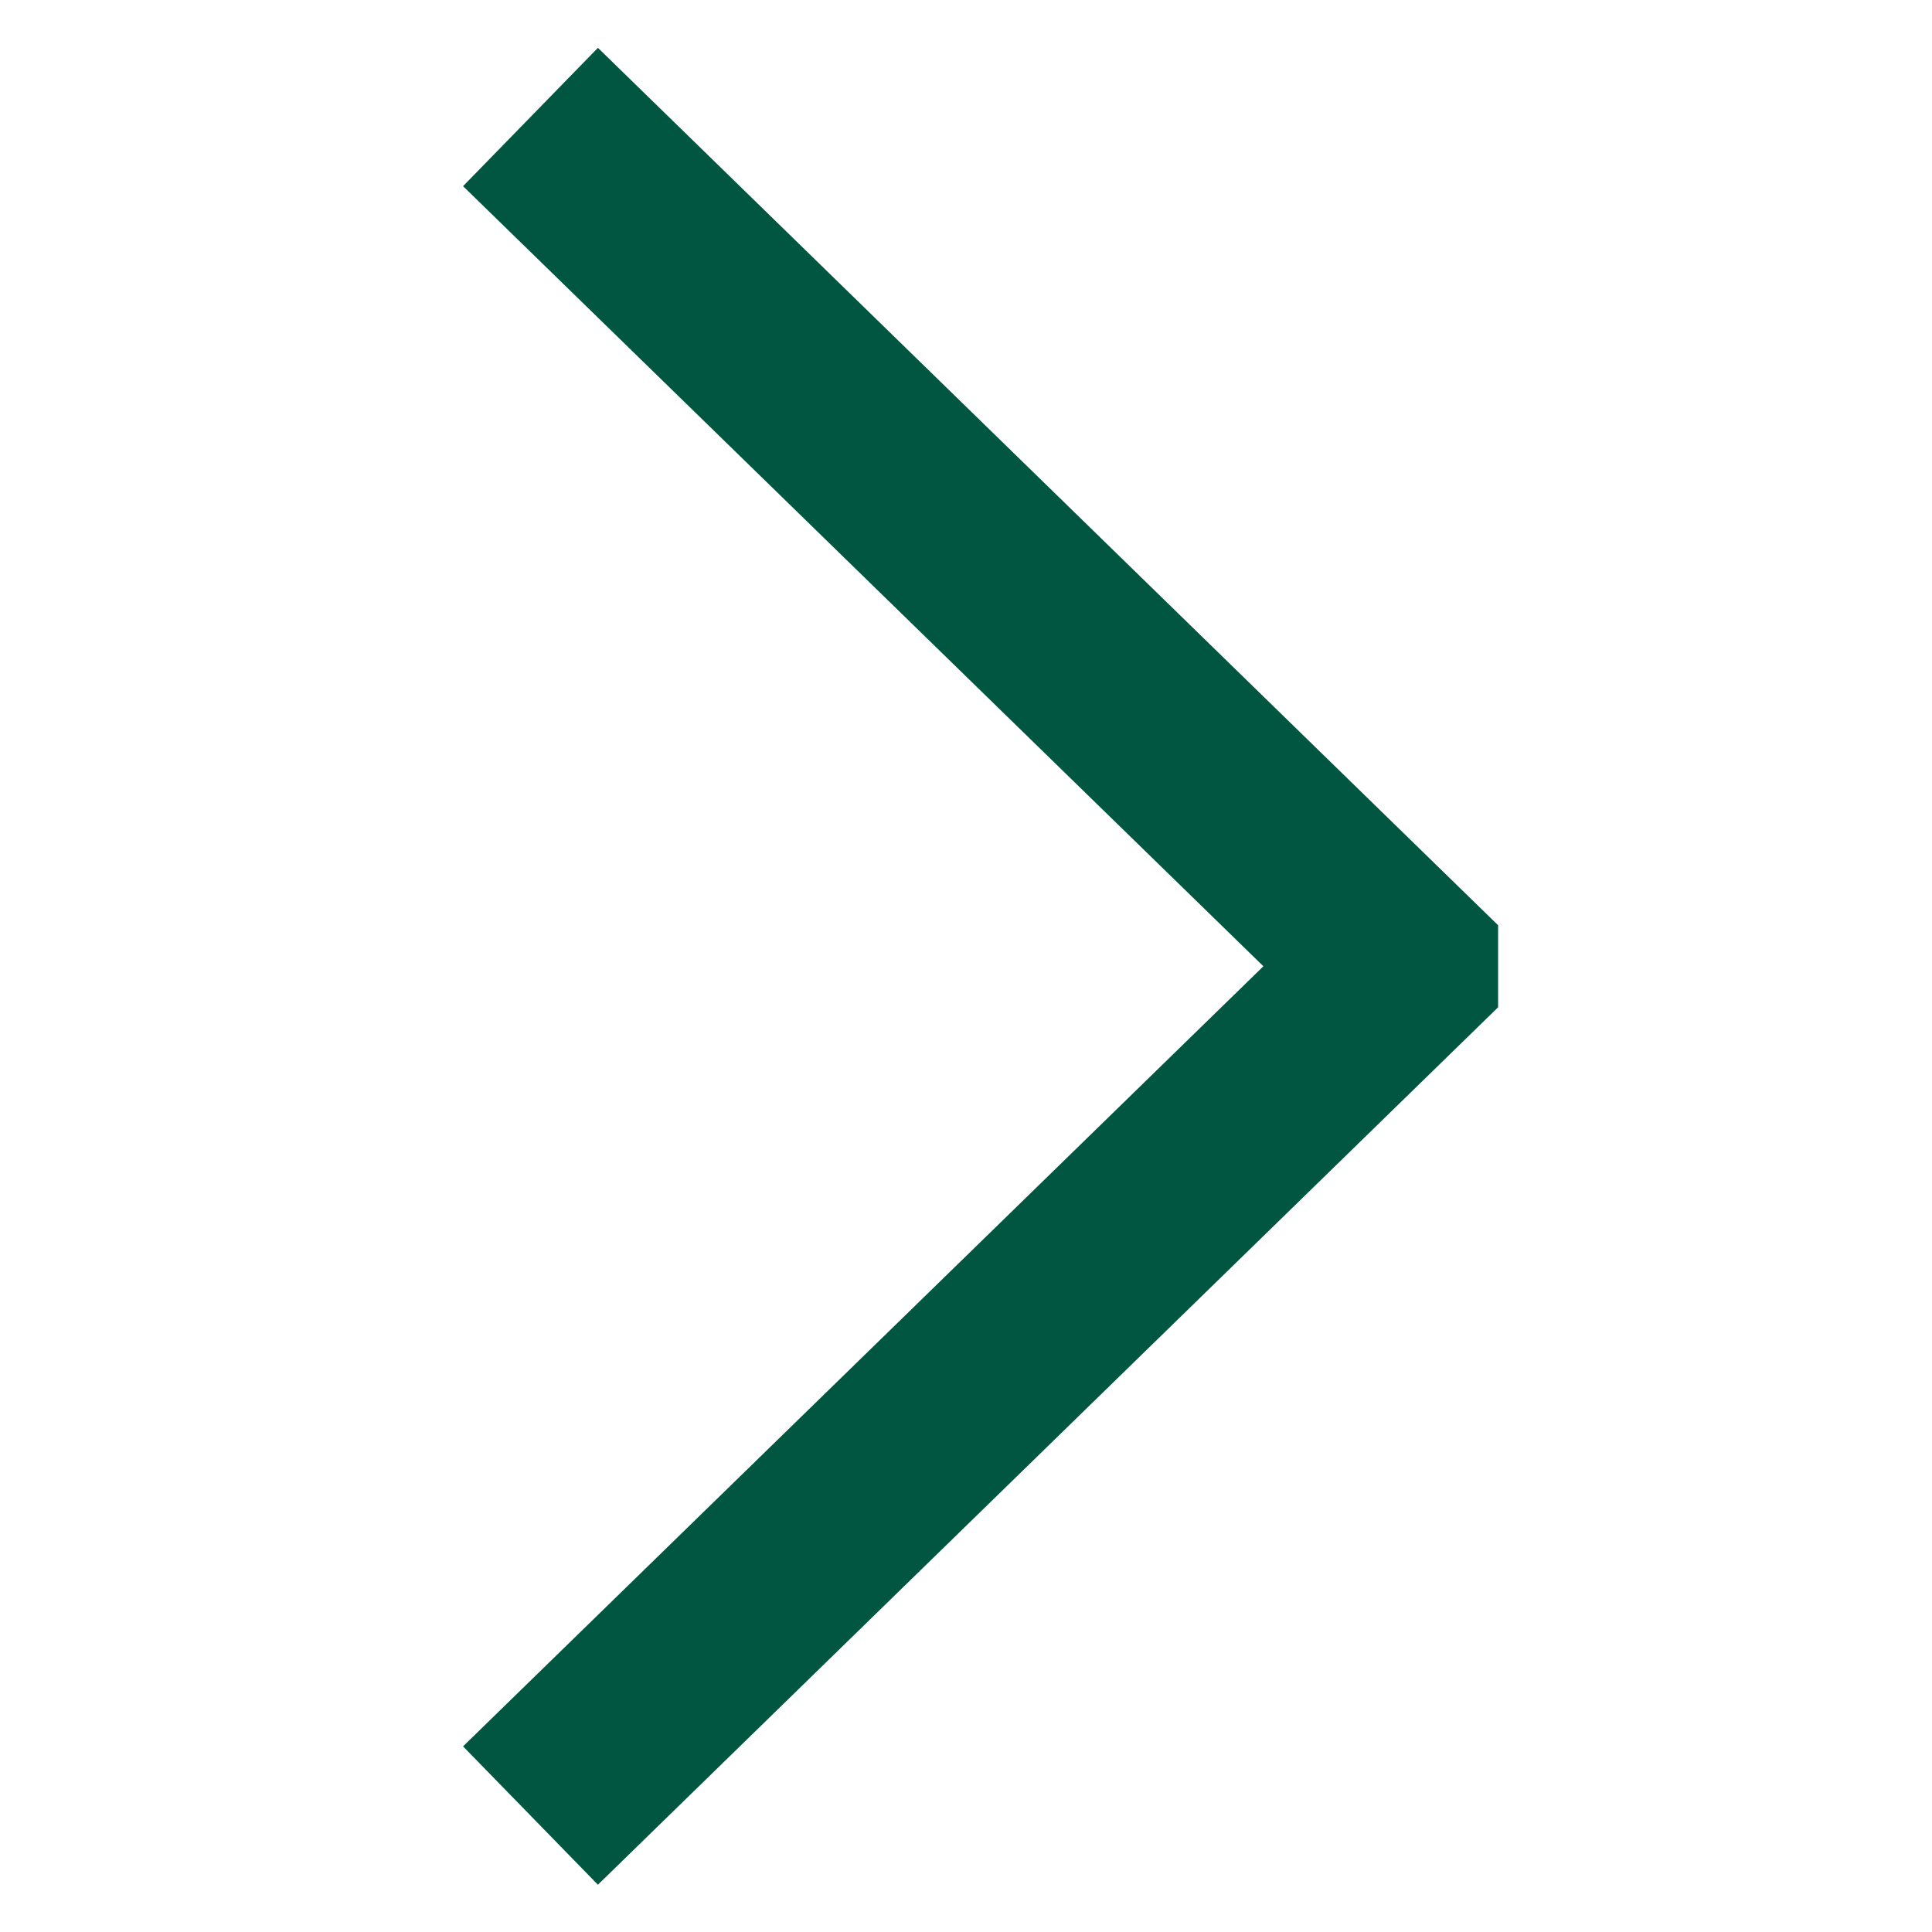 <?xml version="1.0" encoding="utf-8"?>
<!-- Generator: Adobe Illustrator 16.0.0, SVG Export Plug-In . SVG Version: 6.00 Build 0)  -->
<!DOCTYPE svg PUBLIC "-//W3C//DTD SVG 1.1//EN" "http://www.w3.org/Graphics/SVG/1.1/DTD/svg11.dtd">
<svg version="1.1" id="Layer_1" xmlns="http://www.w3.org/2000/svg" xmlns:xlink="http://www.w3.org/1999/xlink" x="0px" y="0px"
	 width="25px" height="25px" preserveAspectRatio="xMinYMin" viewBox="0 0 50 50" enable-background="new 0 0 50 50" xml:space="preserve">
<polyline fill="none" stroke="#005640" stroke-width="5" stroke-miterlimit="10" points="13.729,46.986 36.271,25.014 36.271,25 
	13.729,3.028 "/>
</svg>
